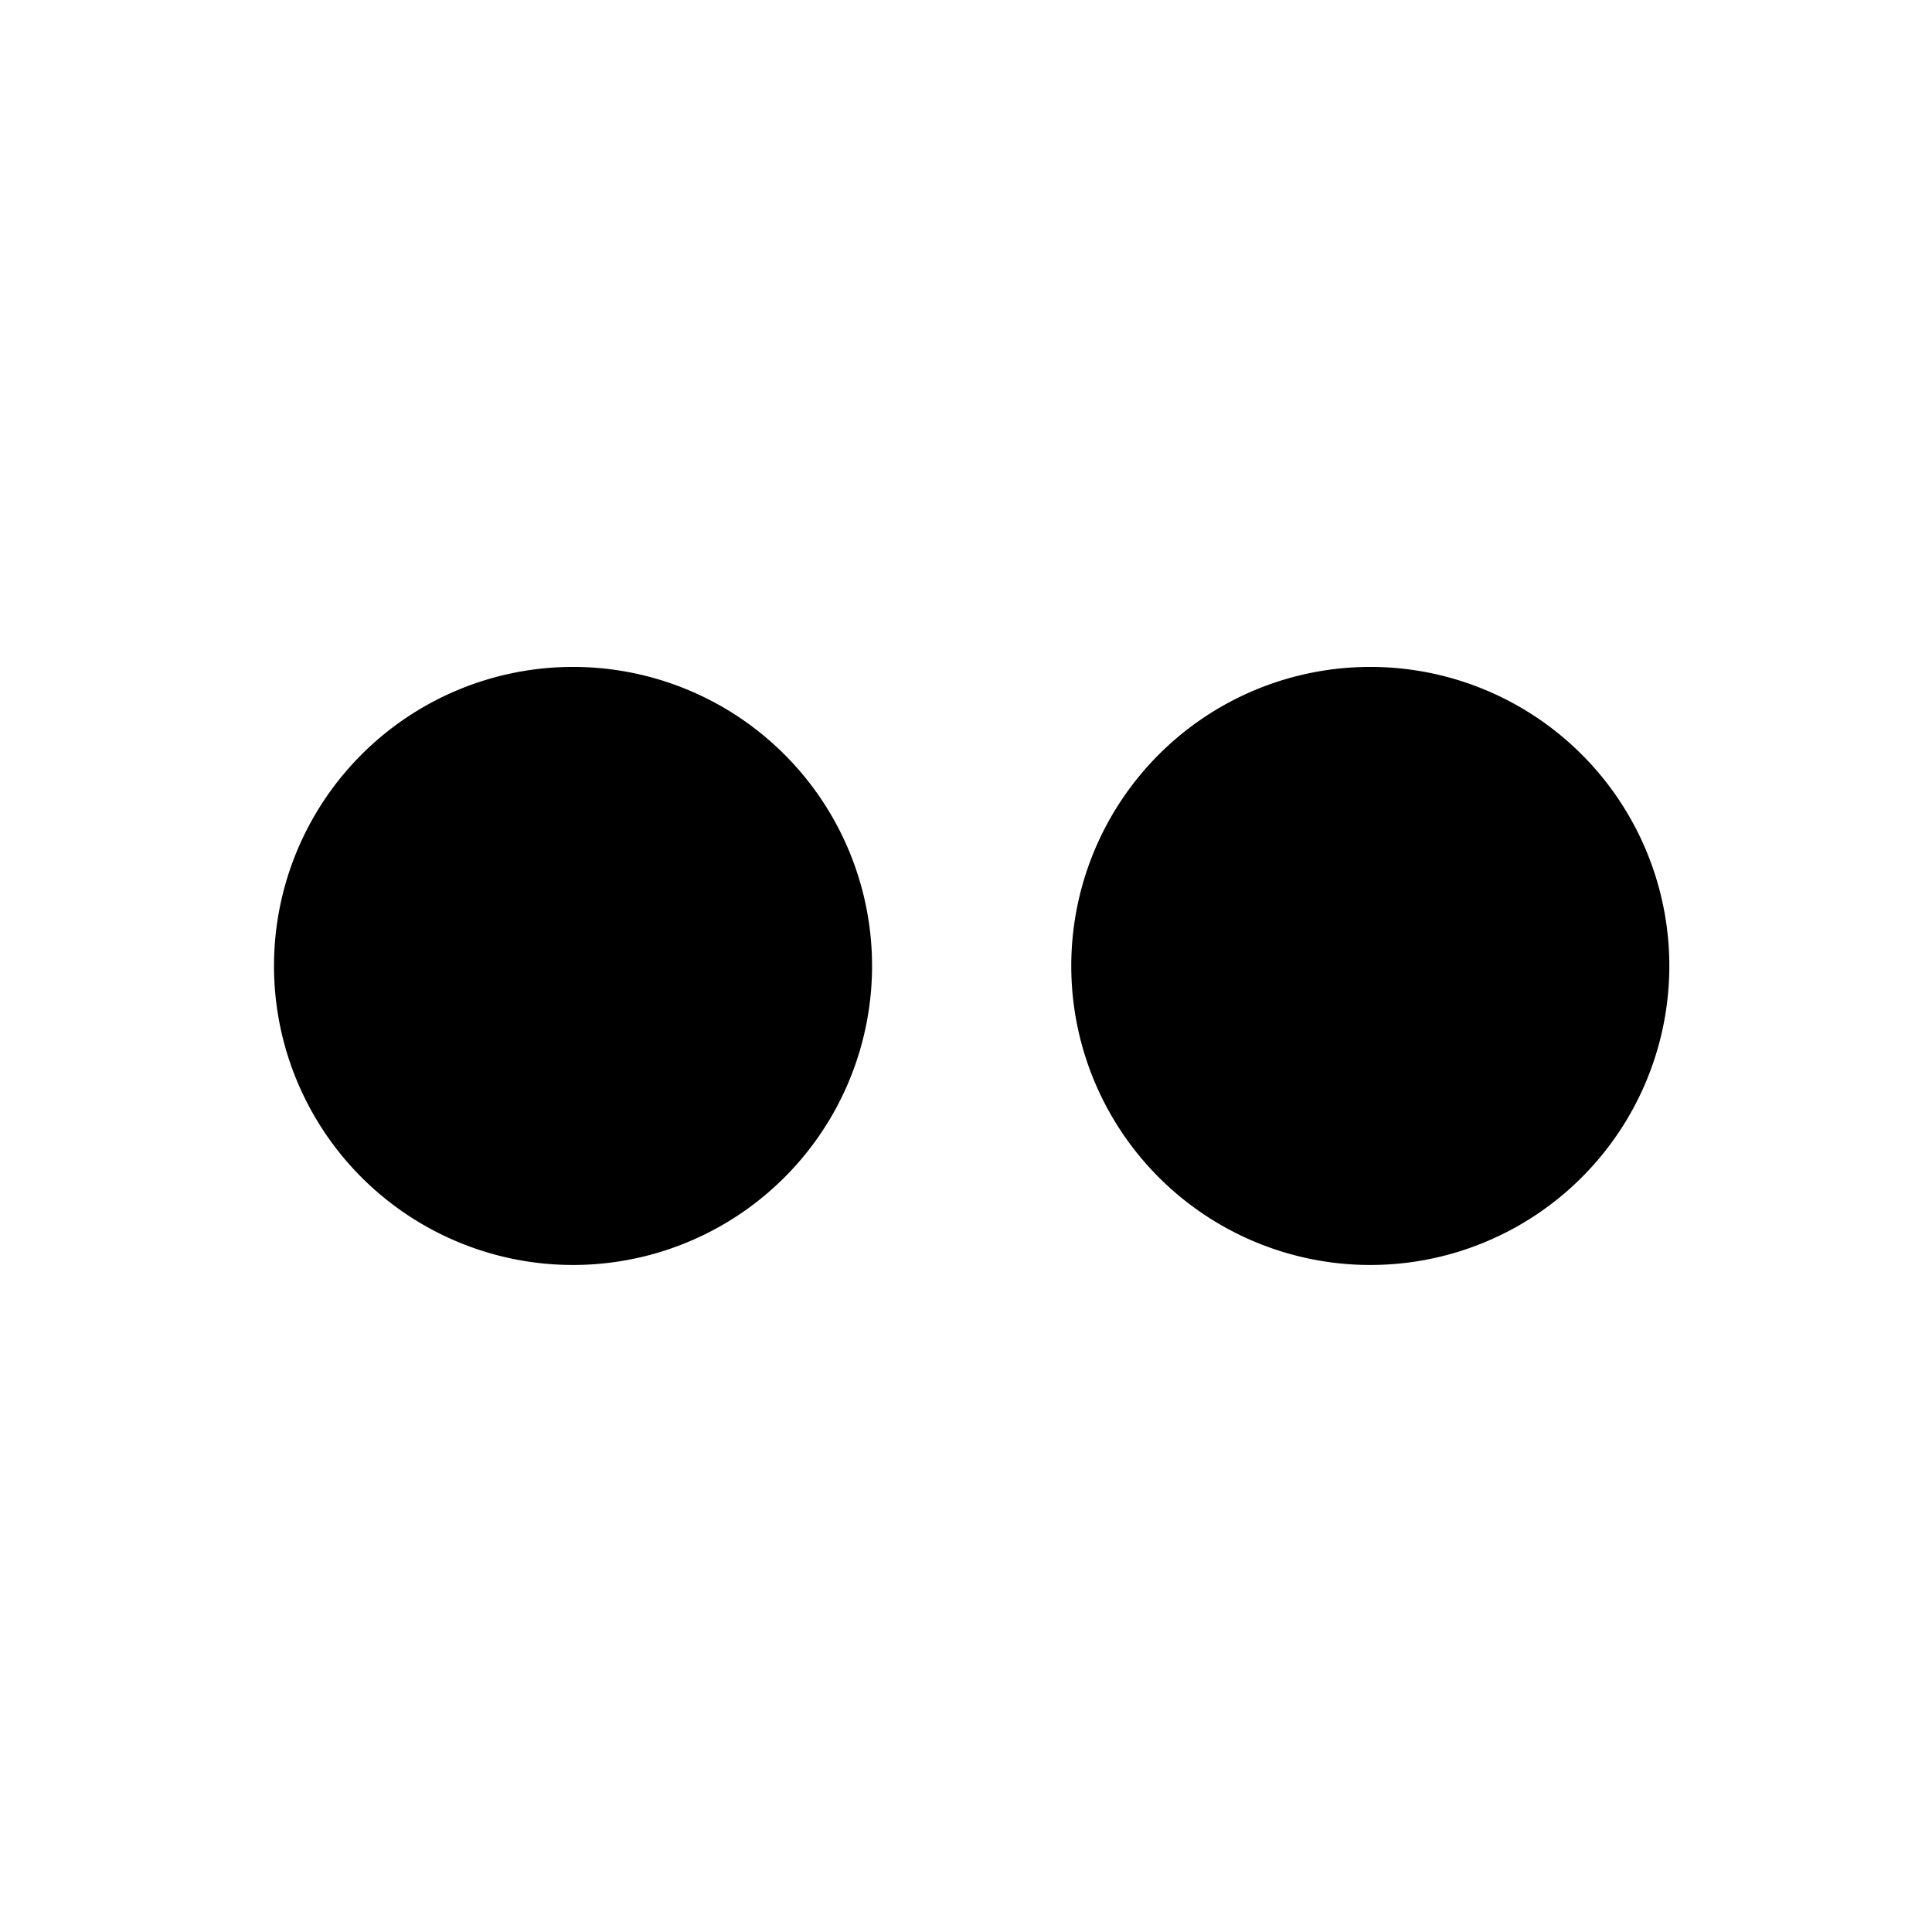 <svg xmlns="http://www.w3.org/2000/svg" viewBox="0 0 18 18">
  <rect x="0" y="0" width="18" height="18" fill="#808080" stroke="none"/>
  <g clip-path="url(#a)">
    <path fill="#fff" d="M0 0h18v18H0V0Z"/>
    <path d="M5.286 11.785a2.786 2.786 0 1 0 0-5.571 2.786 2.786 0 0 0 0 5.571Zm7.428 0a2.786 2.786 0 1 0 0-5.571 2.786 2.786 0 0 0 0 5.571Z"/>
  </g>
  <defs>
    <clipPath id="a">
      <path fill="#fff" d="M0 0h18v18H0z"/>
    </clipPath>
  </defs>
</svg>
